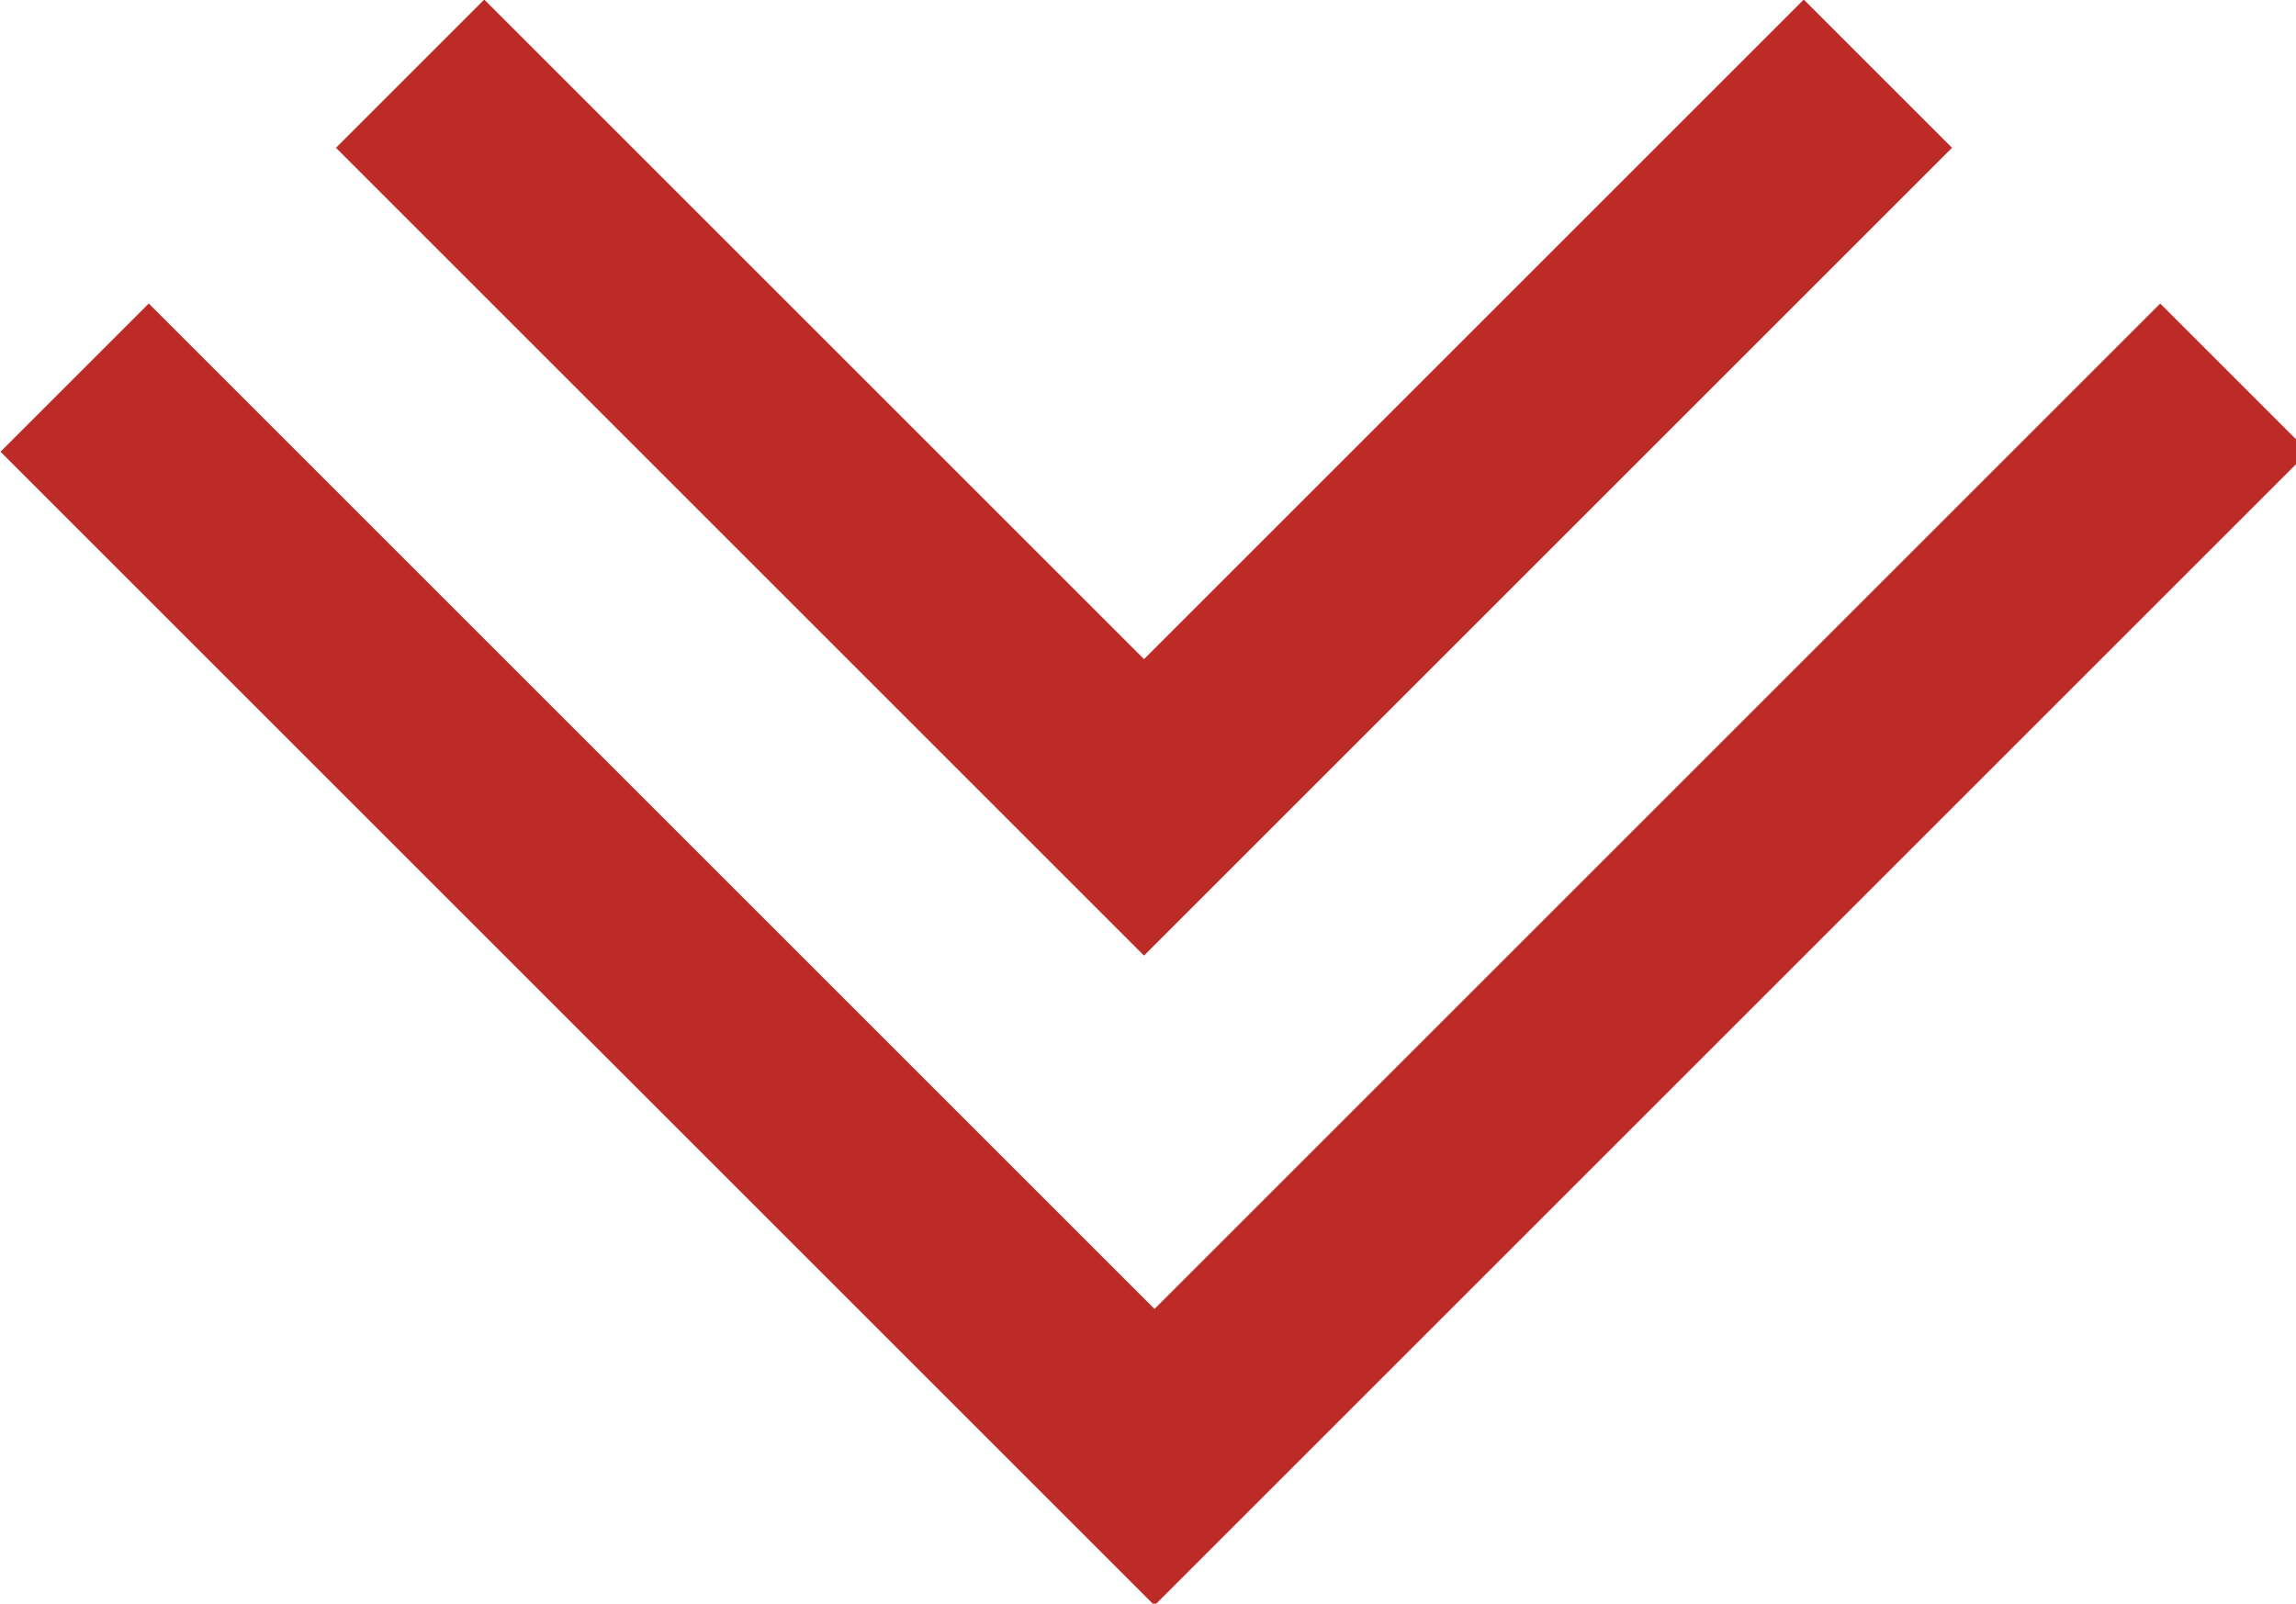 <?xml version="1.0" encoding="utf-8"?>
<!-- Generator: Adobe Illustrator 26.5.0, SVG Export Plug-In . SVG Version: 6.00 Build 0)  -->
<svg version="1.1" id="レイヤー_1" xmlns="http://www.w3.org/2000/svg" xmlns:xlink="http://www.w3.org/1999/xlink" x="0px"
	 y="0px" viewBox="0 0 21.9 15.3" style="enable-background:new 0 0 21.9 15.3;" xml:space="preserve">
<style type="text/css">
	.st0{fill:none;stroke:#BD2B26;stroke-width:2;}
</style>
<g id="グループ_3" transform="translate(-915.788 -410.897)">
	<path id="パス_2" class="st0" d="M916.5,414.5l10.3,10.3l10.3-10.3"/>
	<path id="パス_3" class="st0" d="M919.7,411.6l7,7l7-7"/>
</g>
</svg>
